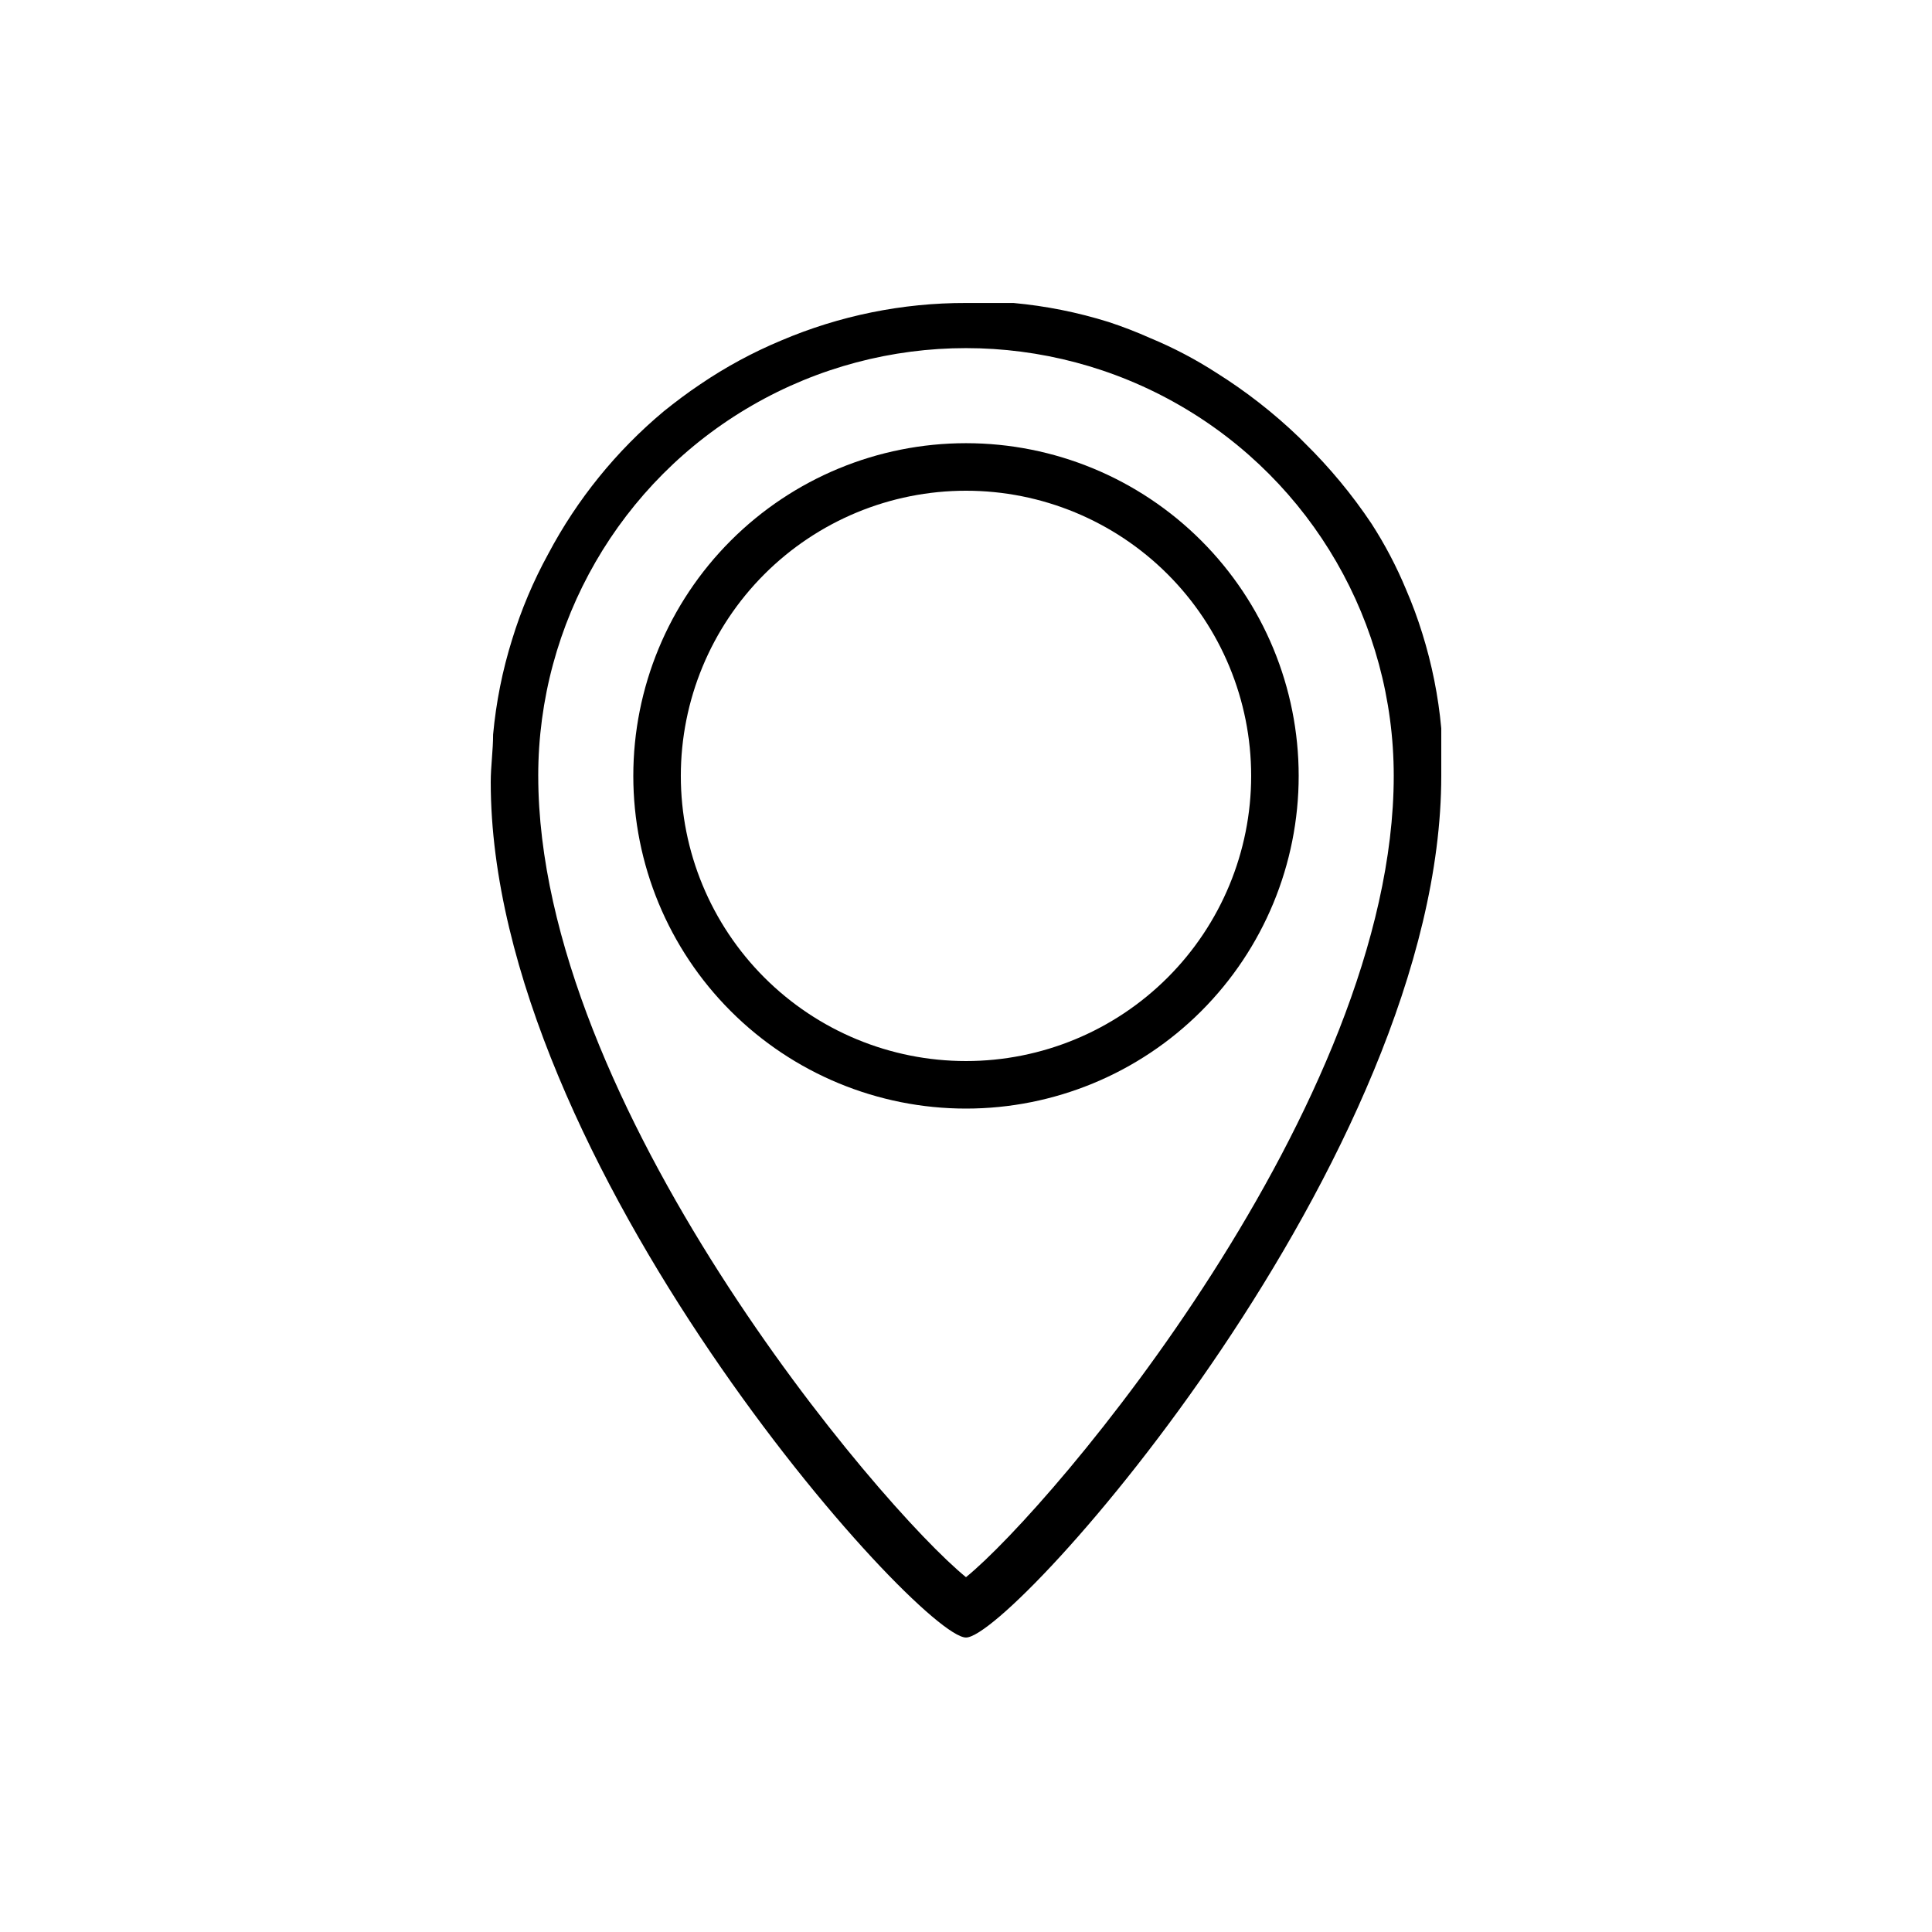 <?xml version="1.0" encoding="UTF-8"?>
<!-- Uploaded to: SVG Repo, www.svgrepo.com, Generator: SVG Repo Mixer Tools -->
<svg fill="#000000" width="800px" height="800px" version="1.1" viewBox="144 144 512 512" xmlns="http://www.w3.org/2000/svg">
 <g>
  <path d="m525.95 337.02c-0.781-8.551-2.473-16.996-5.035-25.191-1.219-3.938-2.648-7.805-4.285-11.586-2.531-6.102-5.609-11.961-9.191-17.508-5.137-7.68-11.047-14.812-17.637-21.289l-1.637-1.637c-6.66-6.398-13.965-12.094-21.789-17.004-5.547-3.582-11.406-6.66-17.508-9.191-3.617-1.617-7.316-3.047-11.082-4.285-8.195-2.562-16.641-4.254-25.191-5.035h-12.594c-16.84-0.039-33.508 3.348-48.996 9.949-7.512 3.133-14.684 7.012-21.414 11.586-3.402 2.266-6.551 4.66-9.699 7.18h0.004c-12.562 10.488-22.957 23.324-30.609 37.785-3.957 7.211-7.164 14.809-9.57 22.672-2.566 8.195-4.254 16.641-5.039 25.191 0 4.156-0.629 8.438-0.629 12.594 0 100.76 113.36 226.71 125.95 226.71 12.594 0 125.95-127.59 125.95-228.35v-12.594zm-125.95 224.95c-22.922-18.641-113.36-125.32-113.36-212.36h-0.004c0-40.5 21.605-77.922 56.68-98.168 35.074-20.25 78.285-20.25 113.36 0 35.074 20.246 56.68 57.668 56.68 98.168 0 87.035-90.434 193.71-113.36 212.36z"/>
  <path d="m400 261.45c-23.383 0-45.809 9.289-62.344 25.824-16.535 16.535-25.824 38.961-25.824 62.344 0 23.383 9.289 45.809 25.824 62.344 16.535 16.535 38.961 25.824 62.344 25.824s45.809-9.289 62.34-25.824c16.535-16.535 25.824-38.961 25.824-62.344 0-23.383-9.289-45.809-25.824-62.344-16.531-16.535-38.957-25.824-62.34-25.824zm0 163.74c-20.043 0-39.266-7.961-53.438-22.133-14.172-14.172-22.137-33.395-22.137-53.438 0-20.043 7.965-39.266 22.137-53.438 14.172-14.172 33.395-22.133 53.438-22.133s39.262 7.961 53.438 22.133c14.172 14.172 22.133 33.395 22.133 53.438 0 20.043-7.961 39.266-22.133 53.438-14.176 14.172-33.395 22.133-53.438 22.133z"/>
 </g>
</svg>